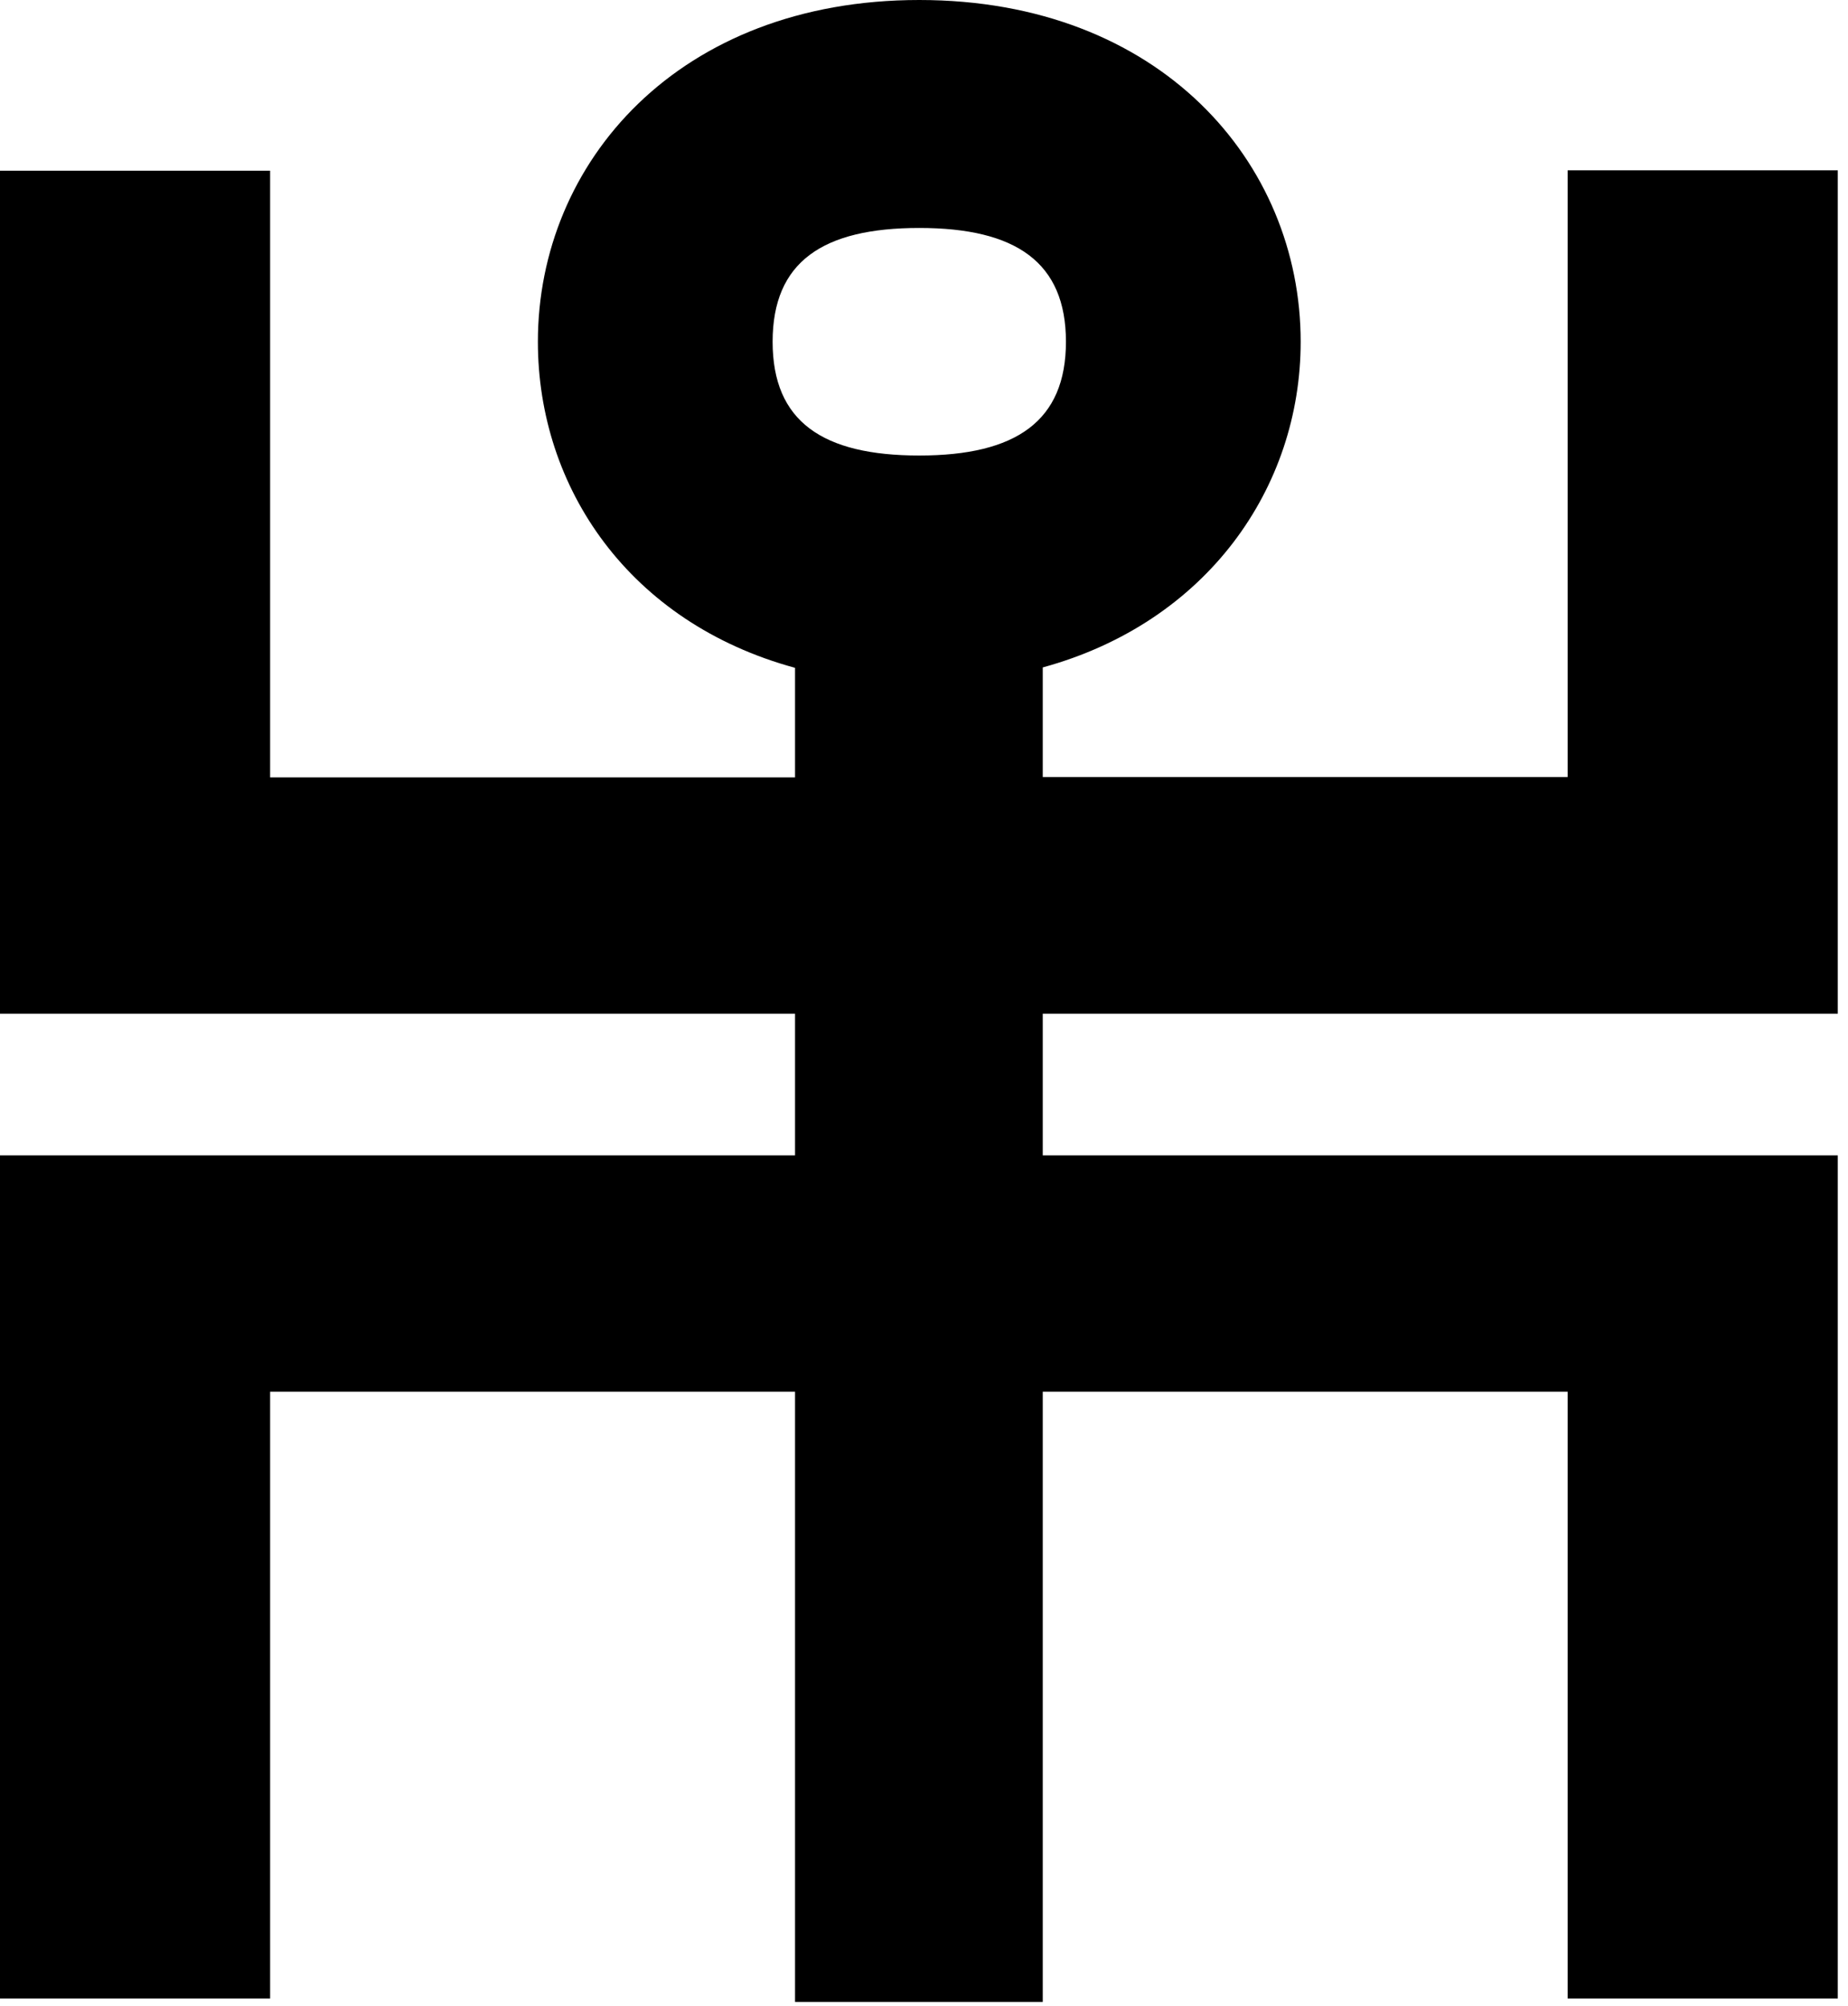 <?xml version="1.0" encoding="UTF-8"?> <svg xmlns="http://www.w3.org/2000/svg" width="47" height="51" viewBox="0 0 47 51" fill="none"><path d="M46.74 25.766V4.33H39.87V19.756H26.52V16.97C30.7 15.825 33.08 12.398 33.08 8.689C33.08 4.126 29.5 0 23.38 0C17.26 0 13.68 4.126 13.68 8.689C13.68 12.407 16.01 15.834 20.22 16.98V19.766H6.87V4.34H0V25.776H20.22V29.377H0V50.813H6.87V35.387H20.22V50.901H26.52V35.387H39.87V50.813H46.74V29.377H26.52V25.776H46.74V25.766ZM23.38 5.796C25.84 5.796 27.11 6.67 27.11 8.689C27.11 10.708 25.84 11.582 23.38 11.582C20.92 11.582 19.65 10.718 19.65 8.689C19.65 6.66 20.92 5.796 23.38 5.796Z" fill="black"></path></svg> 